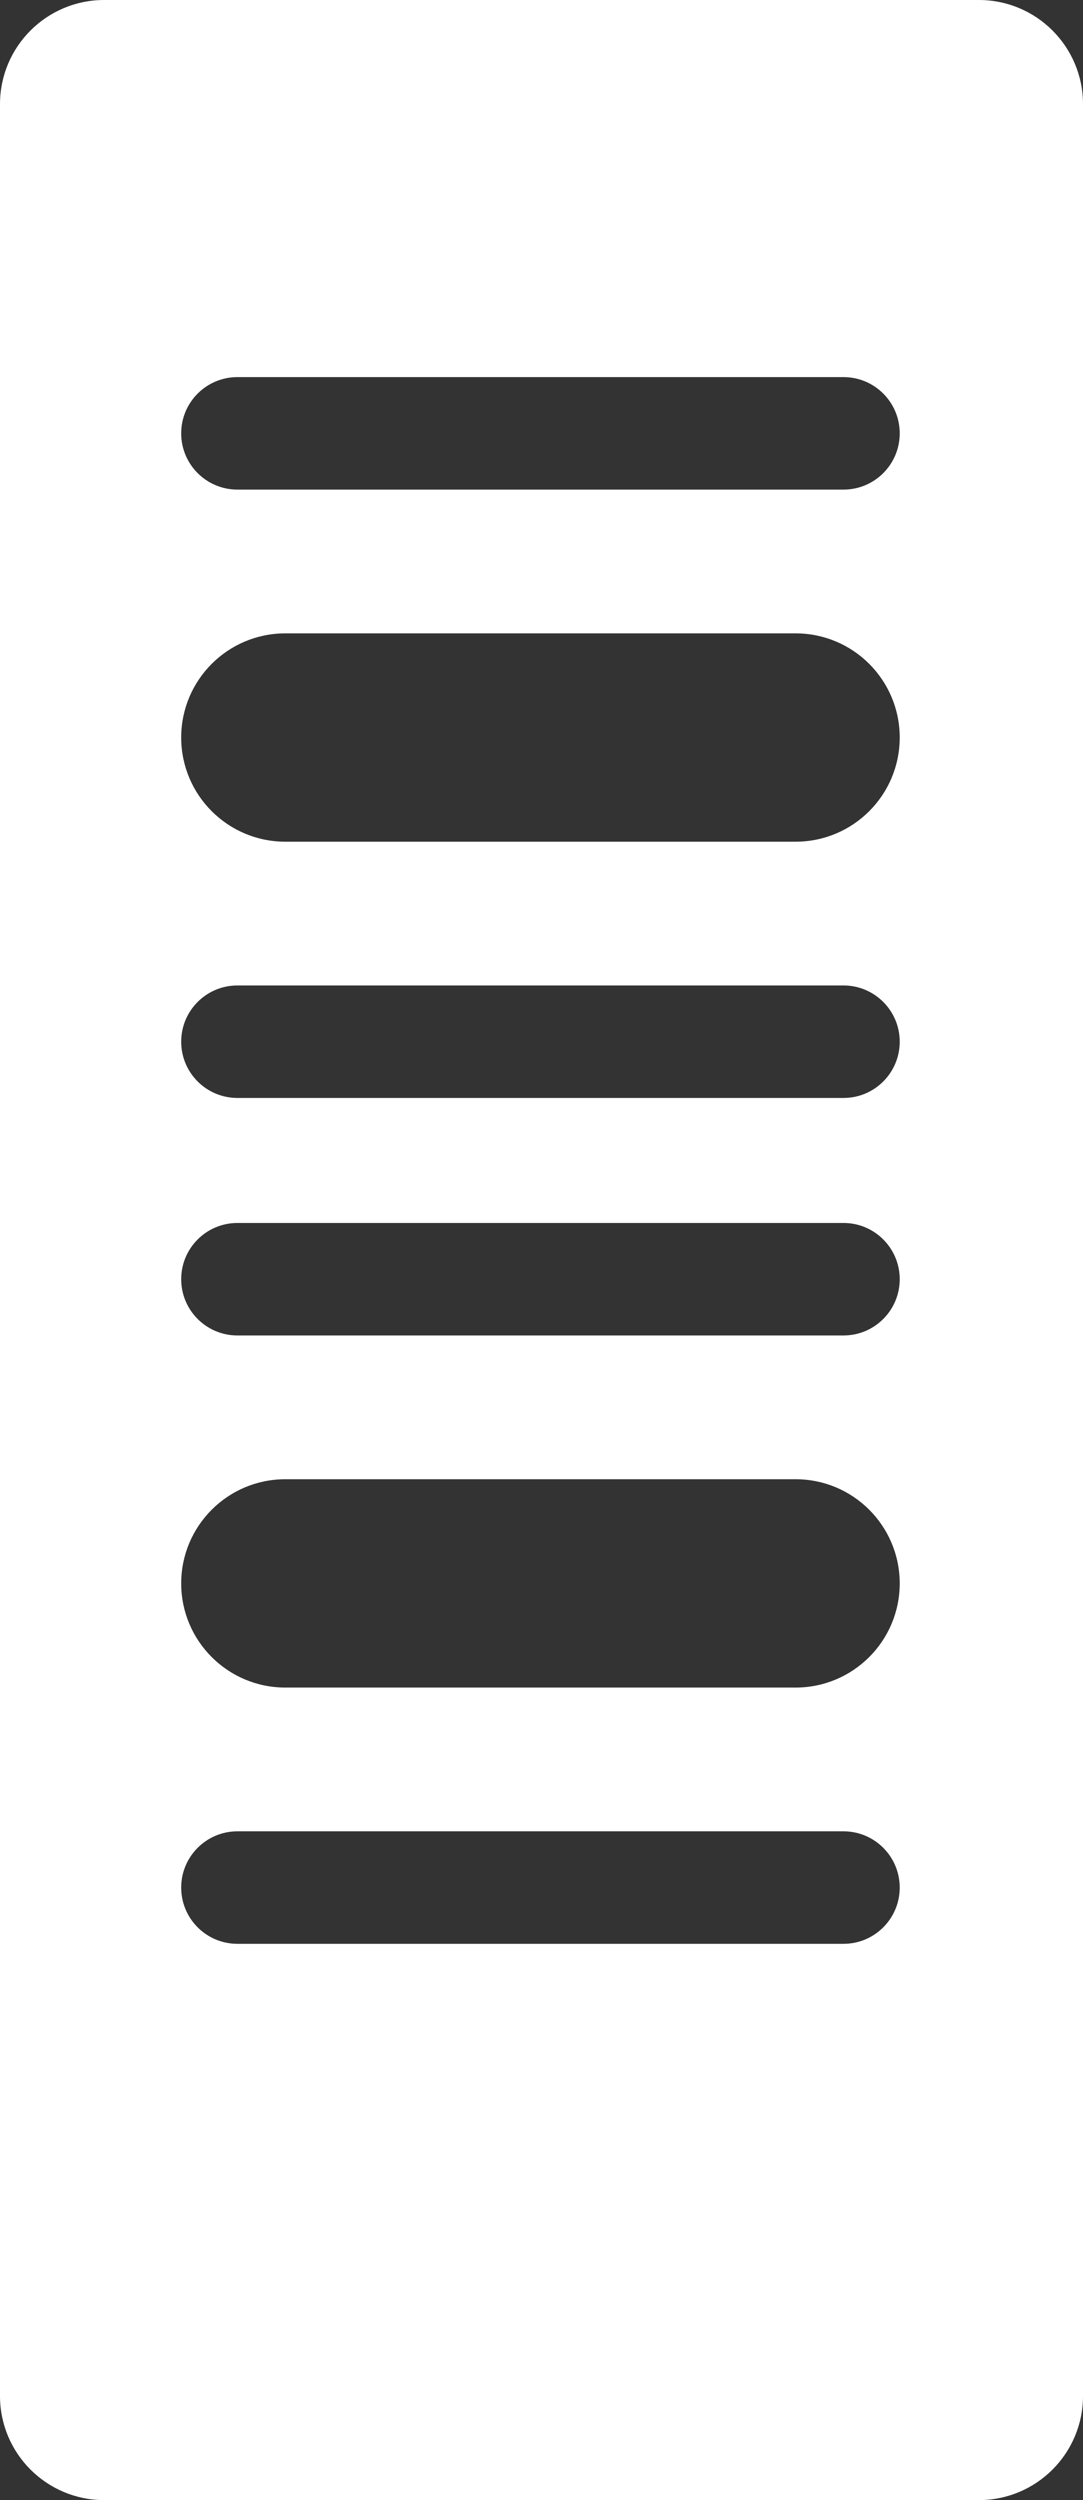 <svg width="520" height="1200" viewBox="0 0 520 1200" fill="none" xmlns="http://www.w3.org/2000/svg">
<rect x="0" y="0" width="520" height="1200" fill="#333333" stroke="none"/>
<linearGradient id="linear-gradient" gradientTransform="rotate(45)">
  <stop offset="0%" stop-color="#df89b5"/>
  <stop offset="100%" stop-color="#bfd9fe"/>
</linearGradient>
<path fill-rule="evenodd" clip-rule="evenodd" d="M0 50C0 22.386 22.386 0 50 0H470C497.614 0 520 22.386 520 50V1150C520 1177.61 497.614 1200 470 1200H50C22.386 1200 0 1177.61 0 1150V50ZM87 208C87 193.088 99.088 181 114 181H405C419.912 181 432 193.088 432 208C432 222.912 419.912 235 405 235H114C99.088 235 87 222.912 87 208ZM137 304C109.386 304 87 326.386 87 354C87 381.614 109.386 404 137 404H382C409.614 404 432 381.614 432 354C432 326.386 409.614 304 382 304H137ZM87 500C87 485.088 99.088 473 114 473H405C419.912 473 432 485.088 432 500C432 514.912 419.912 527 405 527H114C99.088 527 87 514.912 87 500ZM114 587C99.088 587 87 599.088 87 614C87 628.912 99.088 641 114 641H405C419.912 641 432 628.912 432 614C432 599.088 419.912 587 405 587H114ZM87 760C87 732.386 109.386 710 137 710H382C409.614 710 432 732.386 432 760C432 787.614 409.614 810 382 810H137C109.386 810 87 787.614 87 760ZM114 879C99.088 879 87 891.088 87 906C87 920.912 99.088 933 114 933H405C419.912 933 432 920.912 432 906C432 891.088 419.912 879 405 879H114Z" fill="white"/>
</svg>
